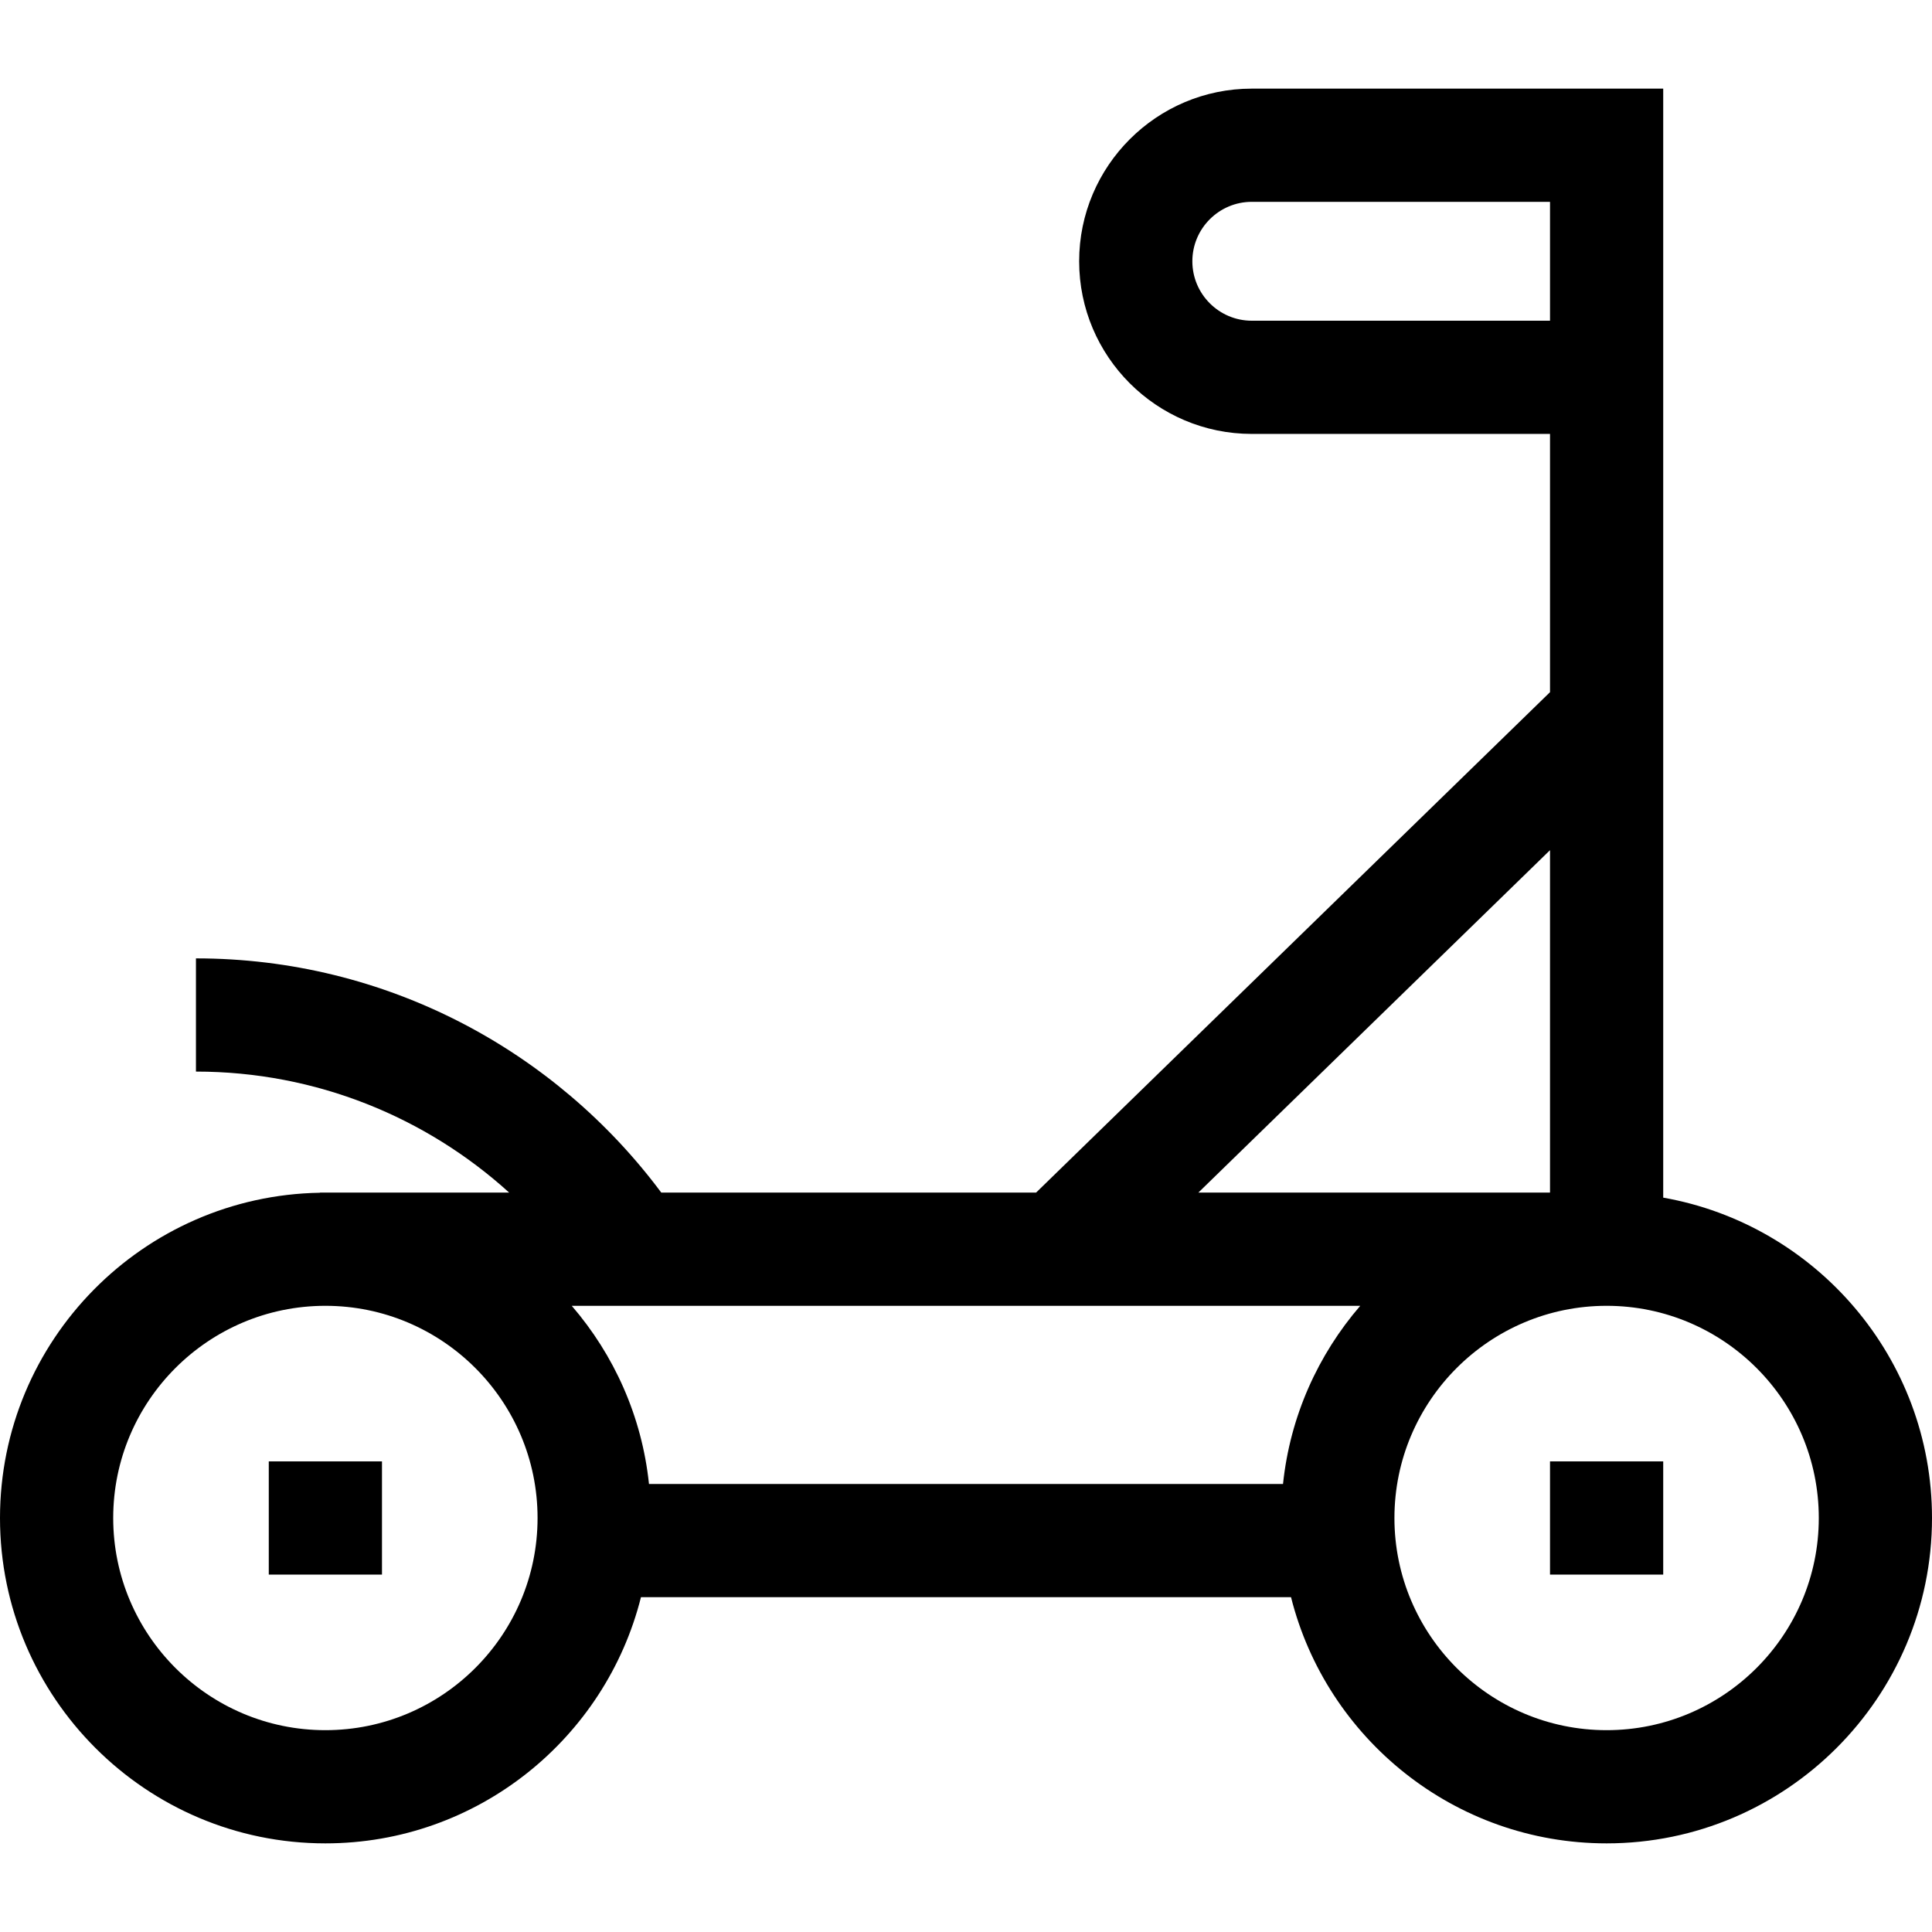 <svg xmlns="http://www.w3.org/2000/svg" width="512" viewBox="0 0 512 512" height="512" id="Capa_1"><g><path d="m440.77 317.386v-293.899h-109.03c-25.228 0-45.753 20.524-45.753 45.752 0 25.229 20.524 45.753 45.753 45.753h79.03v68.439l-136.2 132.622h-99.322c-28.038-37.645-72.878-62.074-123.32-62.074v30c31.917 0 61.049 12.153 83.012 32.074h-50.137v.036c-46.889.768-84.803 39.125-84.803 86.194 0 47.547 38.682 86.229 86.229 86.229 40.312 0 74.241-27.81 83.637-65.248h172.269c9.396 37.439 43.324 65.248 83.636 65.248 47.547 0 86.23-38.683 86.23-86.229-.001-42.429-30.813-77.773-71.231-84.897zm-109.03-232.394c-8.686 0-15.753-7.066-15.753-15.753 0-8.686 7.066-15.752 15.753-15.752h79.03v31.505zm37.8 317.291c0-31.005 25.225-56.23 56.229-56.23s56.231 25.225 56.231 56.23-25.225 56.229-56.23 56.229-56.23-25.224-56.23-56.229zm-197.554-9.019c-1.873-17.938-9.282-34.244-20.465-47.211h208.957c-11.183 12.967-18.592 29.273-20.465 47.211zm-141.986 9.019c0-31.005 25.224-56.23 56.229-56.23 31.006 0 56.231 25.225 56.231 56.23s-25.225 56.229-56.231 56.229c-31.005 0-56.229-25.224-56.229-56.229zm380.77-86.23h-93.198l93.198-90.75z"></path><path d="m71.229 387.283h30v30h-30z"></path><path d="m410.77 387.283h30v30h-30z"></path></g></svg>